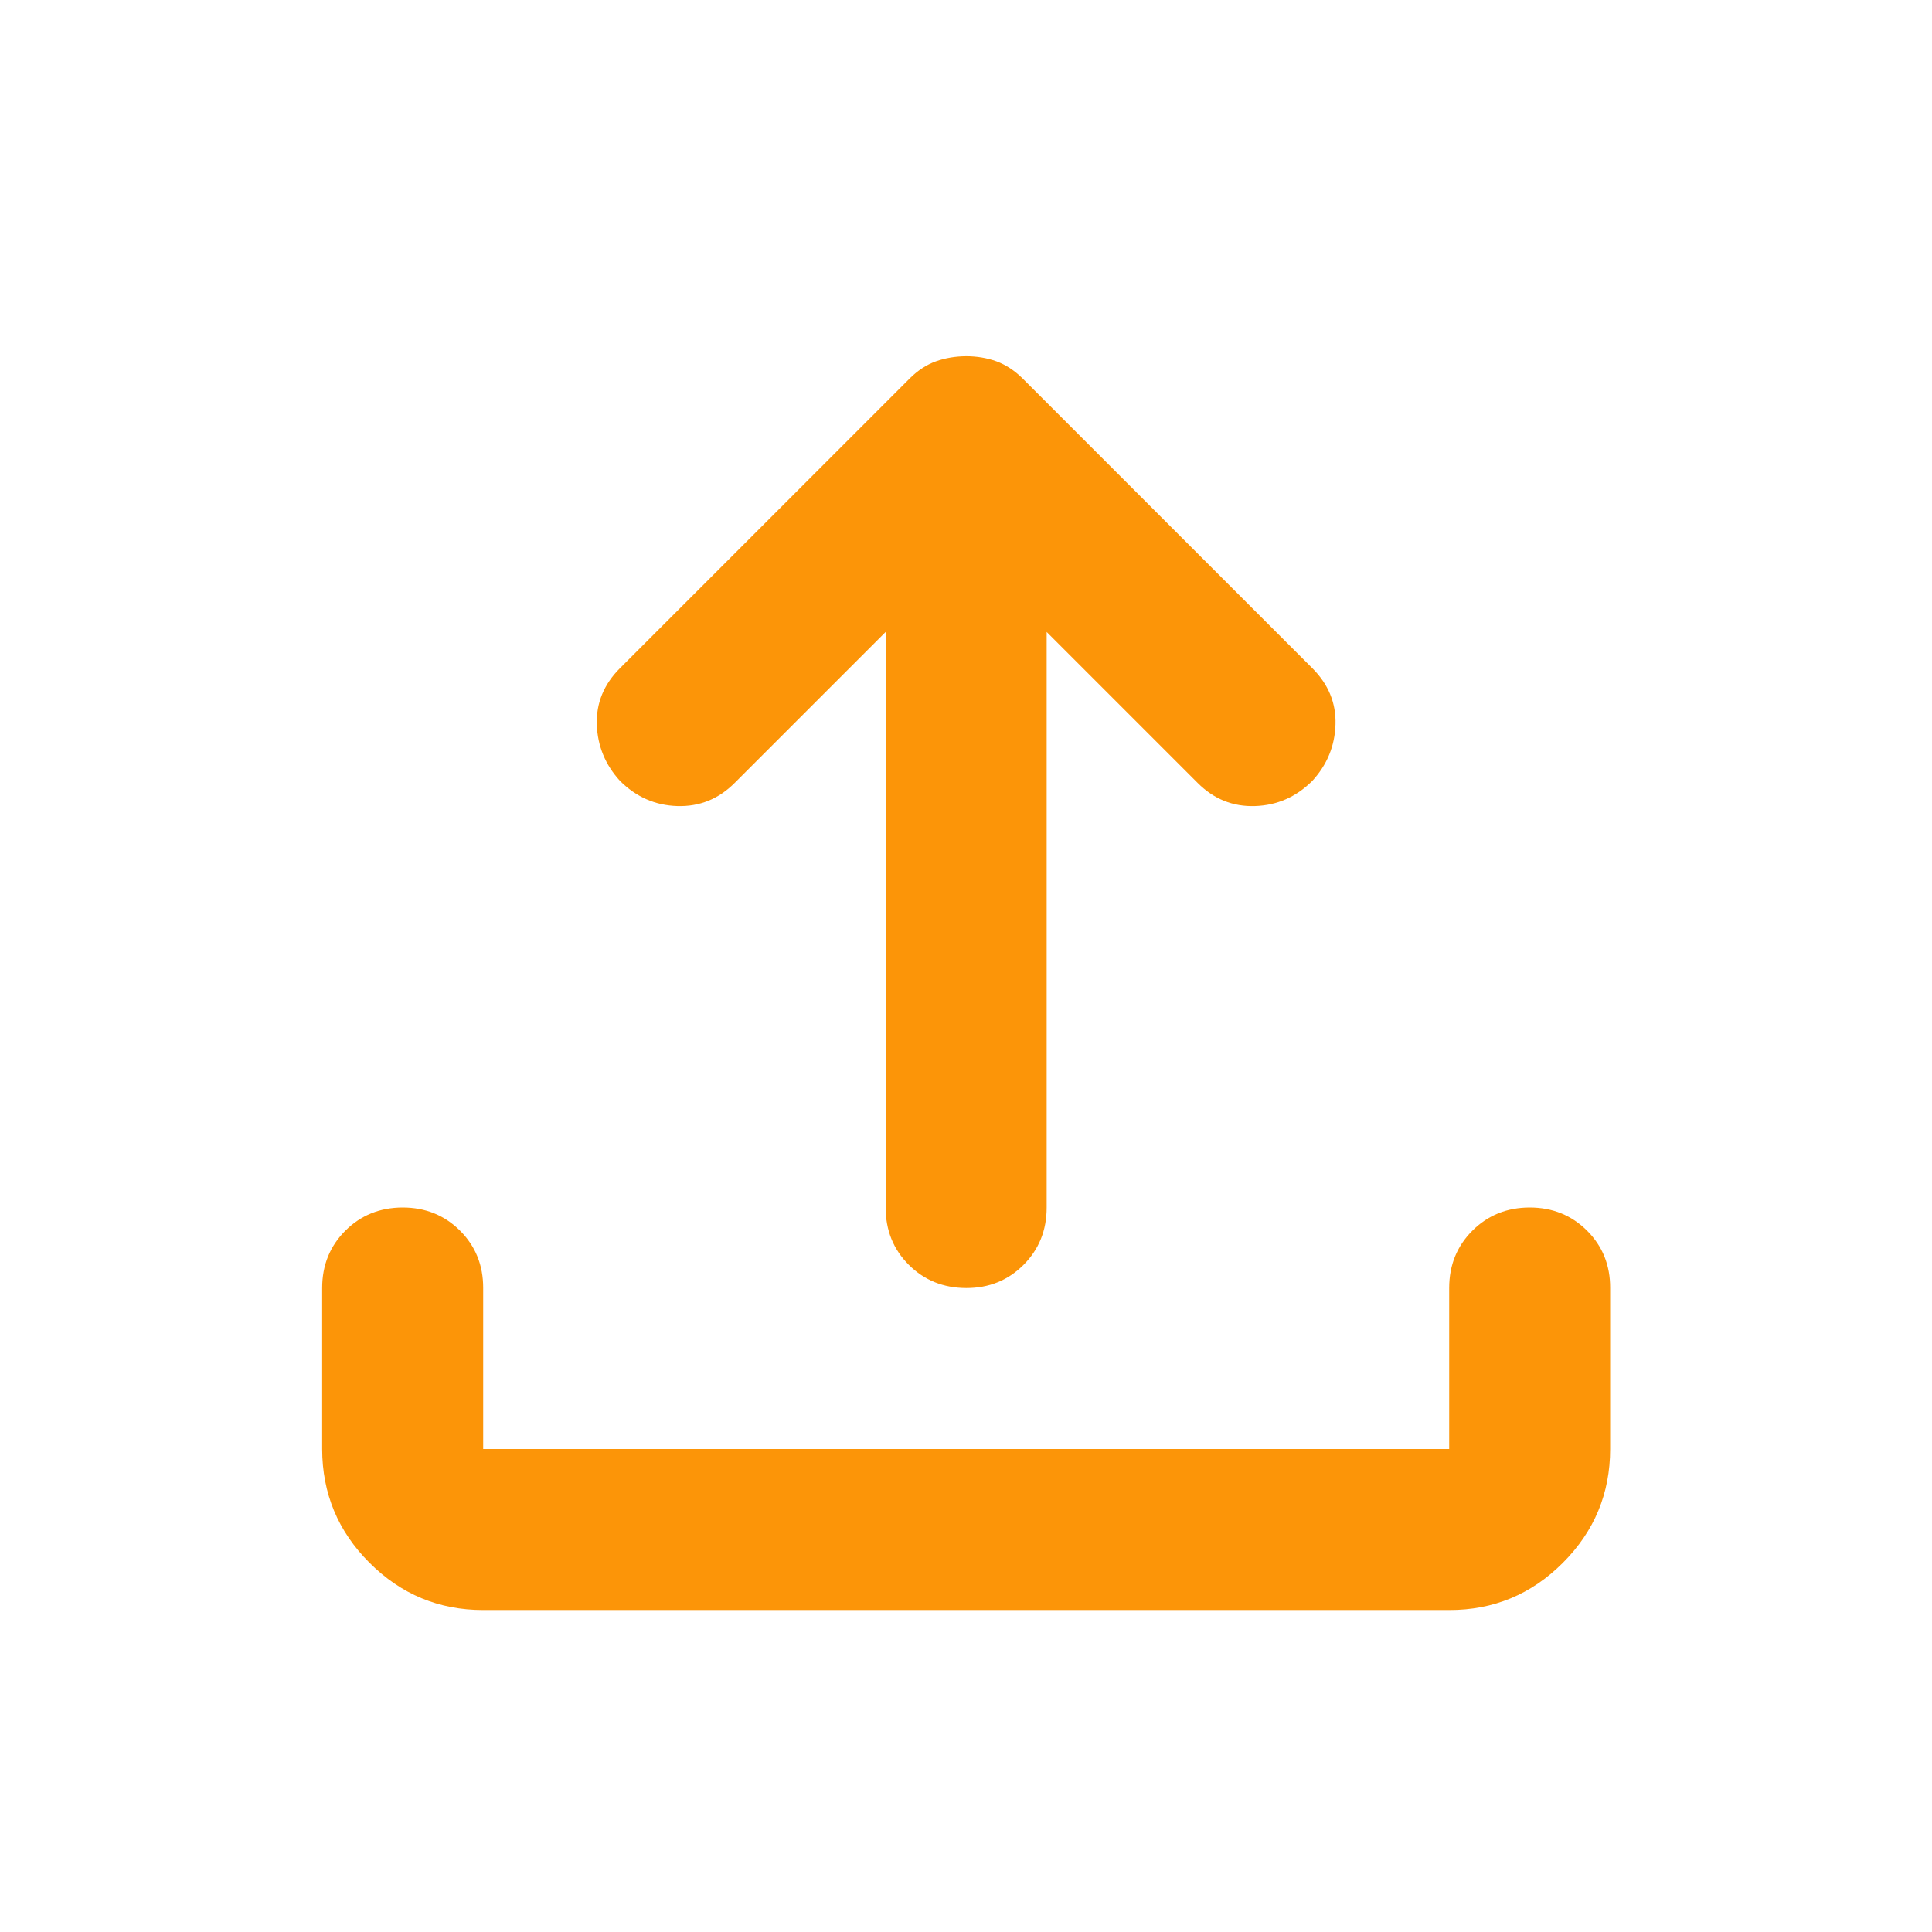 <svg width="32" height="32" viewBox="0 0 32 32" fill="none" xmlns="http://www.w3.org/2000/svg">
<path d="M8.003 26.667C7.269 26.667 6.642 26.406 6.12 25.884C5.598 25.363 5.337 24.735 5.336 24V21.334C5.336 20.956 5.464 20.64 5.72 20.384C5.976 20.129 6.292 20.001 6.669 20C7.046 20 7.363 20.128 7.62 20.384C7.877 20.641 8.004 20.958 8.003 21.334V24H24.003V21.334C24.003 20.956 24.131 20.64 24.387 20.384C24.643 20.129 24.959 20.001 25.336 20C25.713 20 26.03 20.128 26.287 20.384C26.544 20.641 26.671 20.958 26.669 21.334V24C26.669 24.734 26.408 25.362 25.887 25.884C25.365 26.407 24.737 26.668 24.003 26.667H8.003ZM14.669 10.467L12.169 12.967C11.903 13.234 11.586 13.362 11.22 13.351C10.854 13.34 10.537 13.201 10.269 12.934C10.025 12.667 9.897 12.356 9.885 12C9.874 11.645 10.002 11.334 10.269 11.067L15.069 6.267C15.203 6.134 15.347 6.04 15.503 5.984C15.658 5.929 15.825 5.901 16.003 5.9C16.18 5.9 16.347 5.928 16.503 5.984C16.658 6.041 16.803 6.136 16.936 6.267L21.736 11.067C22.003 11.334 22.131 11.645 22.12 12C22.109 12.356 21.981 12.667 21.736 12.934C21.469 13.2 21.153 13.339 20.787 13.351C20.42 13.363 20.104 13.235 19.836 12.967L17.336 10.467V20C17.336 20.378 17.208 20.695 16.952 20.951C16.696 21.207 16.38 21.335 16.003 21.334C15.626 21.333 15.309 21.205 15.053 20.95C14.797 20.695 14.669 20.378 14.669 20V10.467Z" fill="#FC9508"/>
</svg>
